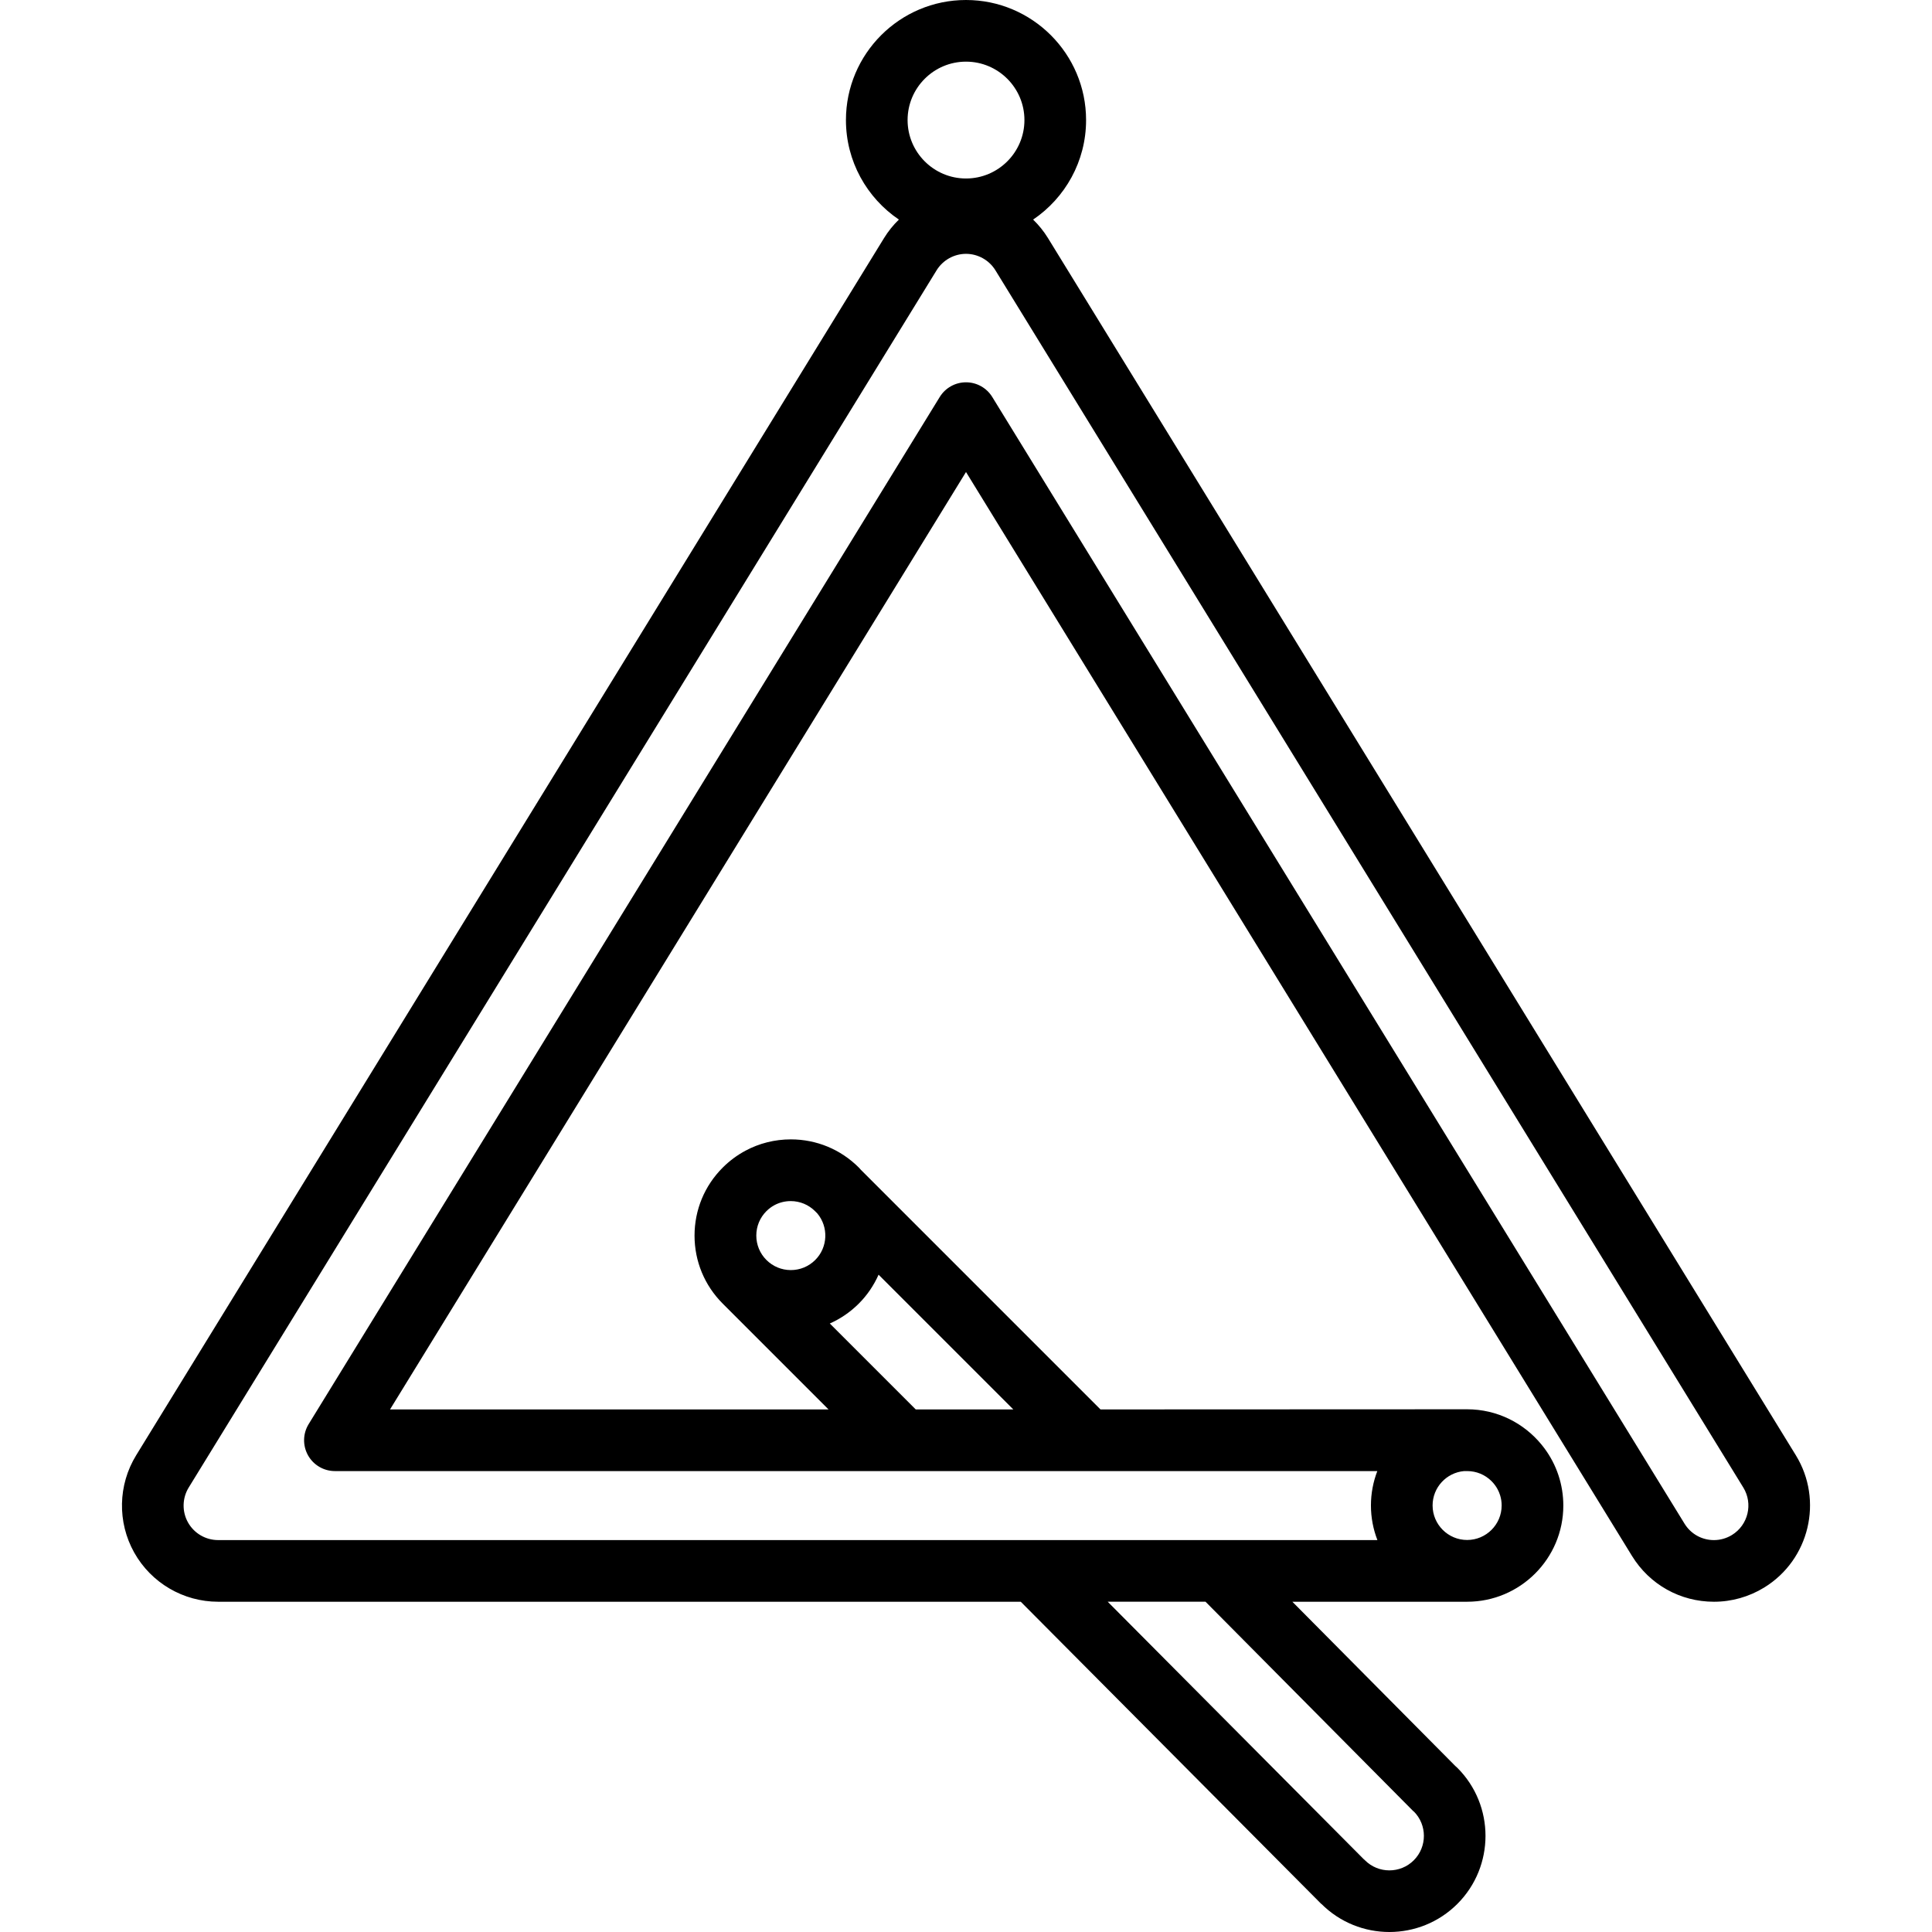 <?xml version="1.0" encoding="iso-8859-1"?>
<!-- Generator: Adobe Illustrator 18.0.0, SVG Export Plug-In . SVG Version: 6.00 Build 0)  -->
<!DOCTYPE svg PUBLIC "-//W3C//DTD SVG 1.1//EN" "http://www.w3.org/Graphics/SVG/1.1/DTD/svg11.dtd">
<svg version="1.1" id="Capa_1" xmlns="http://www.w3.org/2000/svg" xmlns:xlink="http://www.w3.org/1999/xlink" x="0px" y="0px"
	 viewBox="0 0 470.08 470.08" style="enable-background:new 0 0 470.08 470.08;" xml:space="preserve">
<path d="M436.948,354.08L254.974,57.91c-1.016-1.654-2.233-3.152-3.603-4.481c7.769-5.256,12.885-14.148,12.885-24.213
	C264.257,13.106,251.151,0,235.042,0c-16.109,0-29.214,13.106-29.214,29.215c0,10.064,5.116,18.956,12.884,24.212
	c-1.37,1.33-2.587,2.828-3.603,4.482L33.134,354.081c-4.43,7.211-4.616,16.279-0.486,23.666
	c4.132,7.387,11.956,11.976,20.419,11.976h195.298l73.107,73.516l0.018-0.018c0.005,0.005,0.009,0.01,0.014,0.015
	c4.563,4.563,10.555,6.845,16.548,6.845c5.992,0,11.984-2.281,16.547-6.843c9.123-9.125,9.123-23.971,0-33.095
	c-0.165-0.165-0.337-0.317-0.512-0.463l-39.639-39.957h42.533c12.9,0,23.395-10.495,23.395-23.395c0-5.11-1.629-9.969-4.638-13.987
	c-0.14-0.188-0.287-0.37-0.433-0.554c-0.079-0.099-0.153-0.2-0.234-0.297c-4.295-5.242-10.815-8.594-18.105-8.594
	c-0.433,0-89.202,0.037-89.202,0.037l-58.298-58.299c-0.172-0.183-0.324-0.377-0.503-0.556c-4.42-4.419-10.296-6.853-16.546-6.853
	c-3.916,0-7.685,0.956-11.041,2.757c-2.011,1.075-3.874,2.454-5.533,4.112c-4.419,4.418-6.853,10.293-6.853,16.543
	c0,6.249,2.434,12.124,6.852,16.543l25.753,25.753H94.899l140.142-228.087l162.041,263.728c4.289,6.982,11.747,11.151,19.948,11.151
	c4.314,0,8.543-1.198,12.233-3.464C440.253,379.507,443.701,365.071,436.948,354.08z M235.042,15
	c7.838,0,14.215,6.377,14.215,14.215c0,7.838-6.377,14.214-14.215,14.214c-7.838,0-14.214-6.376-14.214-14.214
	C220.828,21.377,227.204,15,235.042,15z M343.945,440.753l0.028-0.027c0.007,0.007,0.013,0.015,0.02,0.021
	c3.276,3.276,3.276,8.608,0.001,11.883c-3.276,3.276-8.607,3.275-11.881-0.001c-0.11-0.11-0.227-0.207-0.342-0.309l-62.25-62.599
	h23.8L343.945,440.753z M356.235,357.933h0.748c2.242,0,4.351,0.873,5.936,2.458c0.589,0.589,1.079,1.251,1.463,1.964
	c0.046,0.087,0.085,0.179,0.129,0.268c0.072,0.147,0.146,0.292,0.21,0.442c0.082,0.195,0.152,0.397,0.22,0.599
	c0.017,0.05,0.038,0.099,0.054,0.15c0.243,0.785,0.375,1.619,0.375,2.483c0,4.632-3.769,8.4-8.401,8.4
	c-4.632,0-8.401-3.769-8.401-8.4C348.566,361.912,351.945,358.306,356.235,357.933z M198.359,306.567
	c-1.587,1.586-3.697,2.46-5.94,2.46c-2.245,0-4.354-0.874-5.941-2.461c-1.587-1.586-2.46-3.696-2.46-5.94
	c0-2.244,0.874-4.354,2.46-5.94c0.589-0.589,1.251-1.079,1.965-1.464c1.2-0.64,2.545-0.98,3.944-0.98
	c2.242,0,4.35,0.873,5.936,2.459l0.538,0.539C201.619,298.538,201.455,303.47,198.359,306.567z M201.902,322.025
	c2.599-1.153,4.992-2.781,7.064-4.852c2.085-2.086,3.67-4.479,4.802-7.026l32.785,32.785h-23.744L201.902,322.025z M421.409,373.48
	c-1.325,0.814-2.84,1.245-4.38,1.245c-2.948,0-5.627-1.496-7.167-4.003L241.431,96.593c-1.364-2.221-3.784-3.574-6.39-3.574
	c-2.607,0-5.026,1.353-6.39,3.574L75.098,346.506c-1.422,2.314-1.481,5.216-0.156,7.587s3.83,3.839,6.546,3.839h253.629
	c-0.998,2.6-1.551,5.418-1.551,8.365c0,2.969,0.562,5.808,1.575,8.424H53.068c-3.037,0-5.845-1.647-7.328-4.297
	c-1.482-2.65-1.415-5.904,0.175-8.492L227.889,65.762c1.516-2.467,4.256-4,7.151-4c2.896,0,5.637,1.533,7.153,4l181.974,296.17
	C426.591,365.876,425.353,371.057,421.409,373.48z"/>
<g>
</g>
<g>
</g>
<g>
</g>
<g>
</g>
<g>
</g>
<g>
</g>
<g>
</g>
<g>
</g>
<g>
</g>
<g>
</g>
<g>
</g>
<g>
</g>
<g>
</g>
<g>
</g>
<g>
</g>
</svg>
